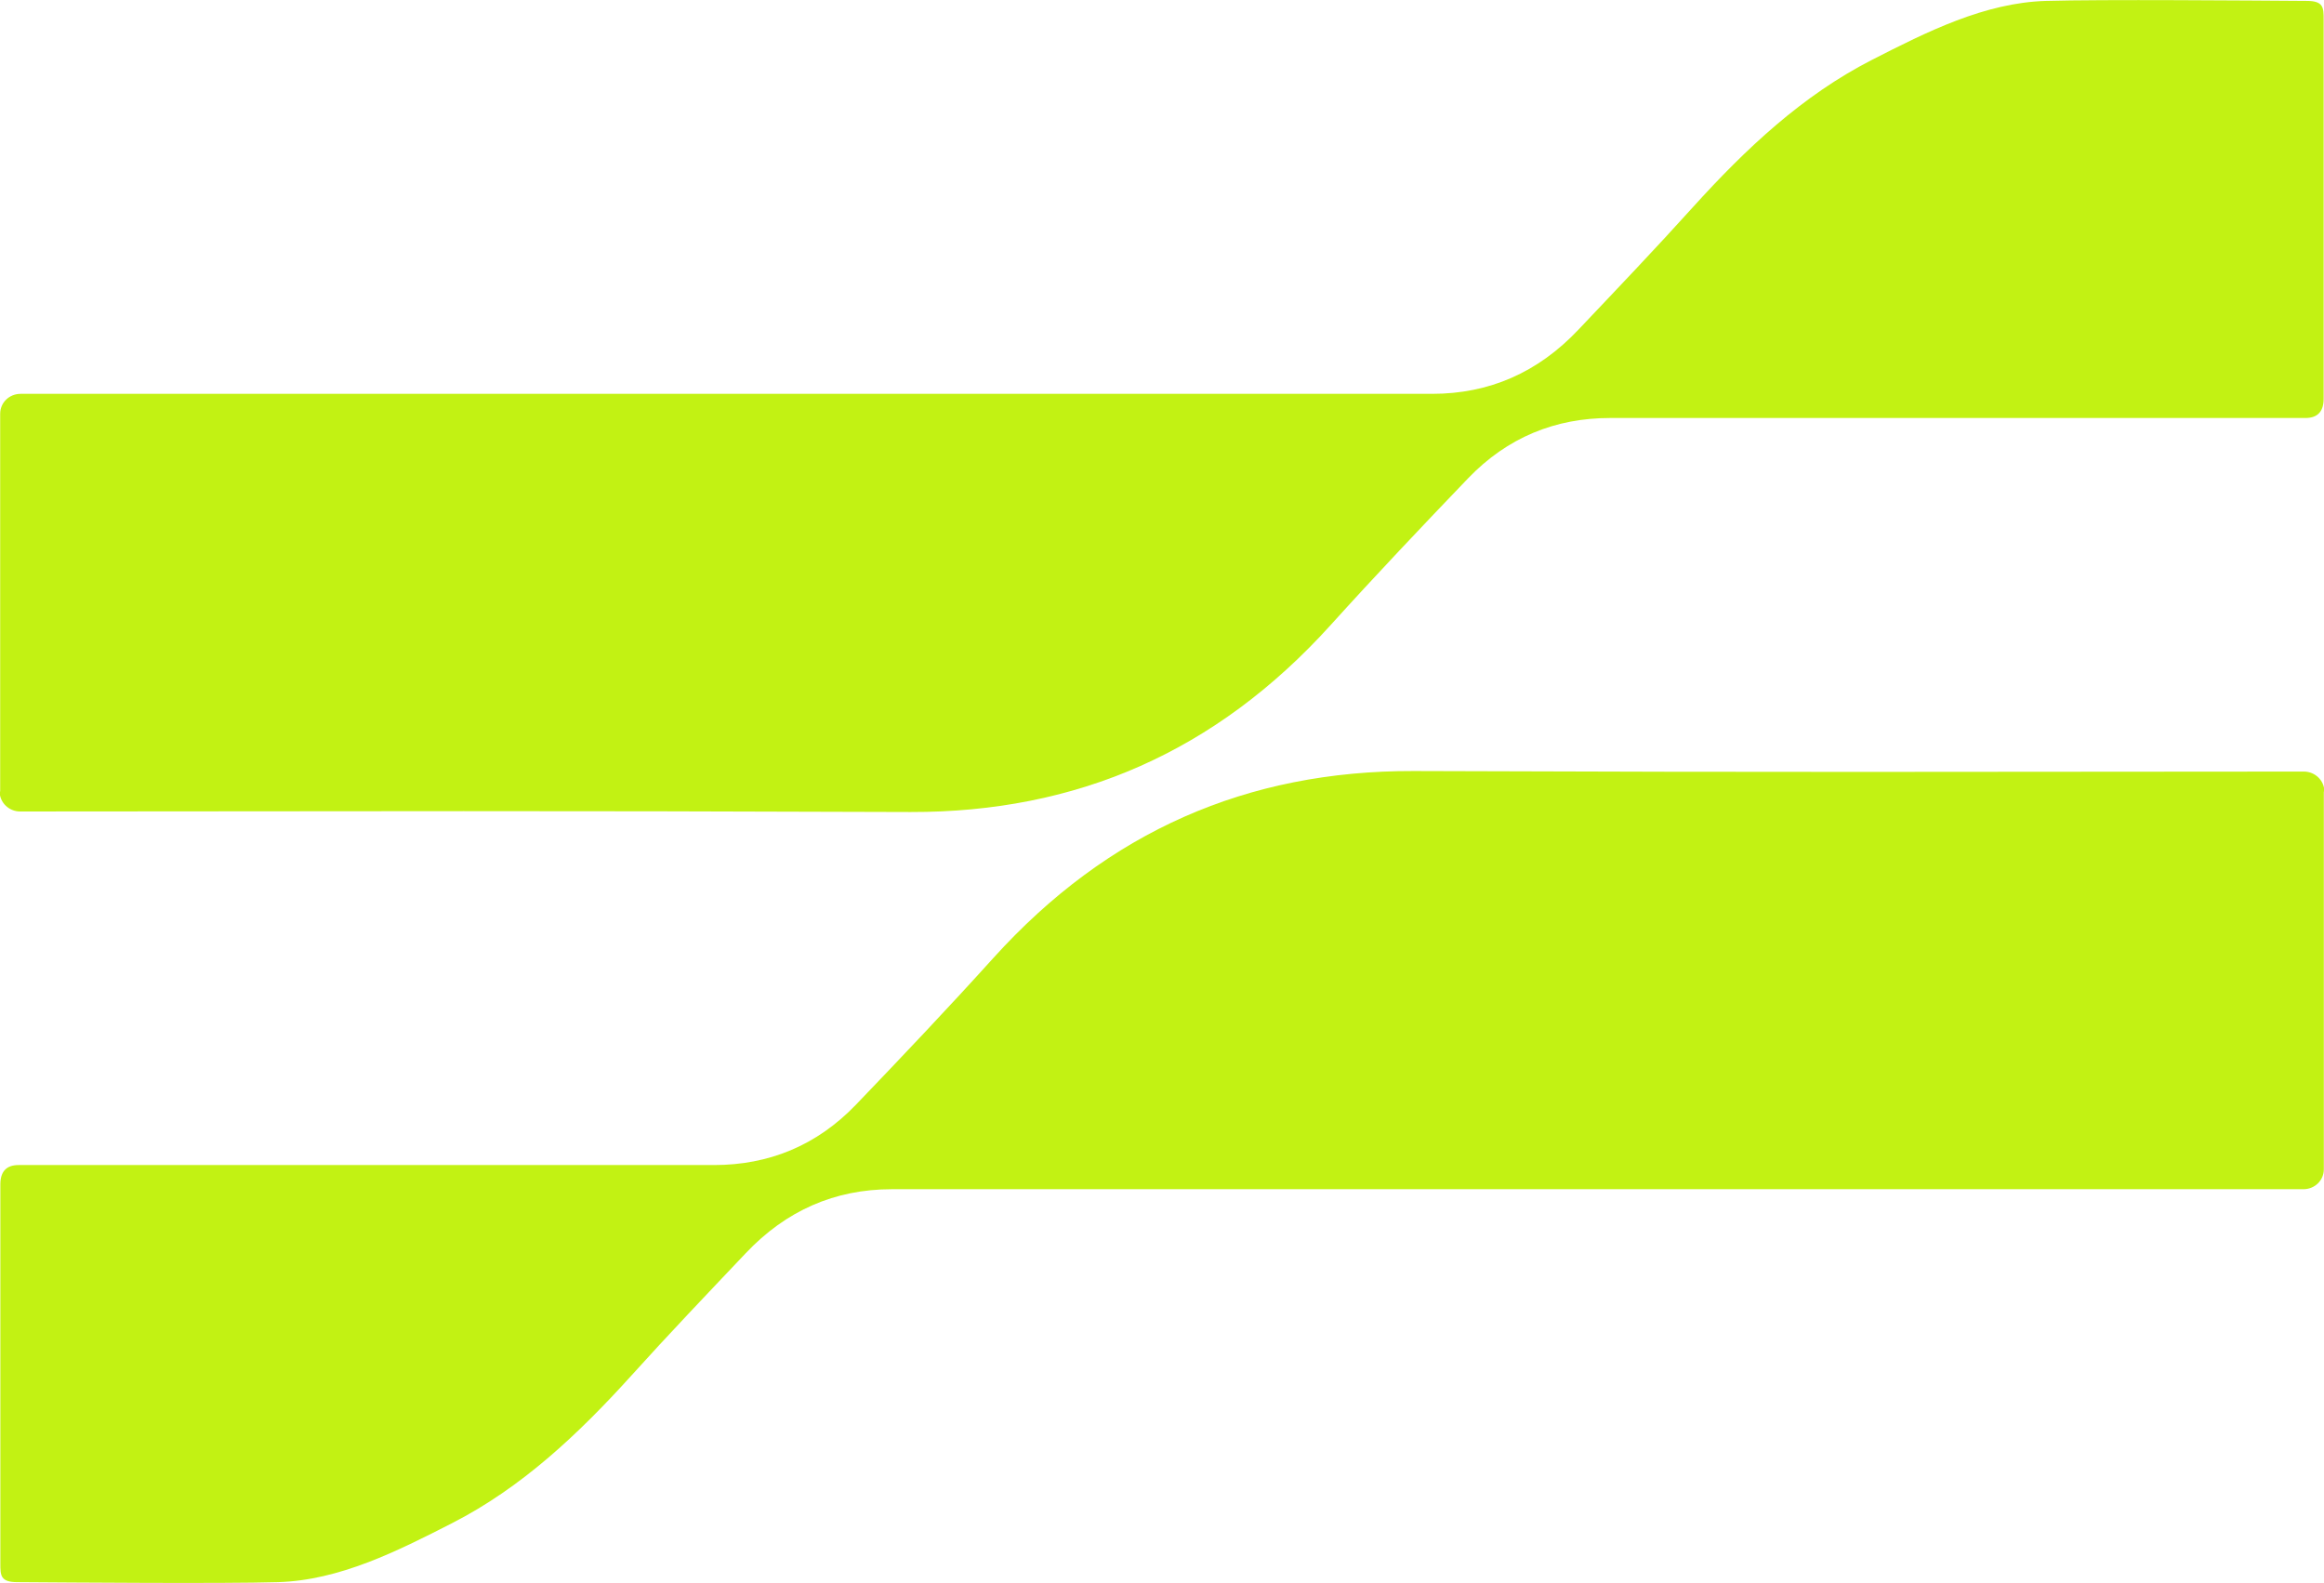 <?xml version="1.0" encoding="UTF-8"?>
<svg id="Layer_2" data-name="Layer 2" xmlns="http://www.w3.org/2000/svg" viewBox="0 0 129.87 88.47">
  <defs>
    <style>
      .cls-1 {
        fill: #c2f213;
      }
    </style>
  </defs>
  <g id="Layer_1-2" data-name="Layer 1">
    <path class="cls-1" d="M.01,44.23v-21.11c0-.62.51-1.11,1.14-1.11h78.88c3.19,0,5.91-1.19,8.17-3.58,2.15-2.27,4.31-4.53,6.41-6.86,2.96-3.27,6.12-6.24,9.99-8.22,3.09-1.58,6.31-3.2,9.74-3.3,3.12-.09,11.45-.02,14.56,0,.94,0,.95.37.95,1.03v21.2c0,.72-.34,1.08-1.02,1.08h-38.86c-3.05,0-5.73,1.08-7.93,3.37-2.59,2.7-5.17,5.42-7.68,8.2-6.42,7.1-14.21,10.47-23.47,10.45-22.42-.08-27.62-.04-49.77-.03-.62,0-1.14-.5-1.14-1.11h.01Z"/>
    <path class="cls-1" d="M129.86,44.24v21.11c0,.62-.51,1.11-1.14,1.11H49.84c-3.19,0-5.91,1.19-8.17,3.58-2.15,2.27-4.31,4.53-6.41,6.86-2.96,3.27-6.12,6.24-9.99,8.22-3.09,1.58-6.31,3.2-9.74,3.3-3.12.09-11.45.02-14.56,0-.94,0-.95-.37-.95-1.03v-21.2c0-.72.34-1.08,1.02-1.08h38.86c3.05,0,5.73-1.08,7.93-3.37,2.59-2.7,5.17-5.42,7.68-8.2,6.42-7.1,14.21-10.47,23.47-10.45,22.42.08,27.62.04,49.77.03.62,0,1.14.5,1.14,1.11h-.01Z"/>
  </g>
</svg>